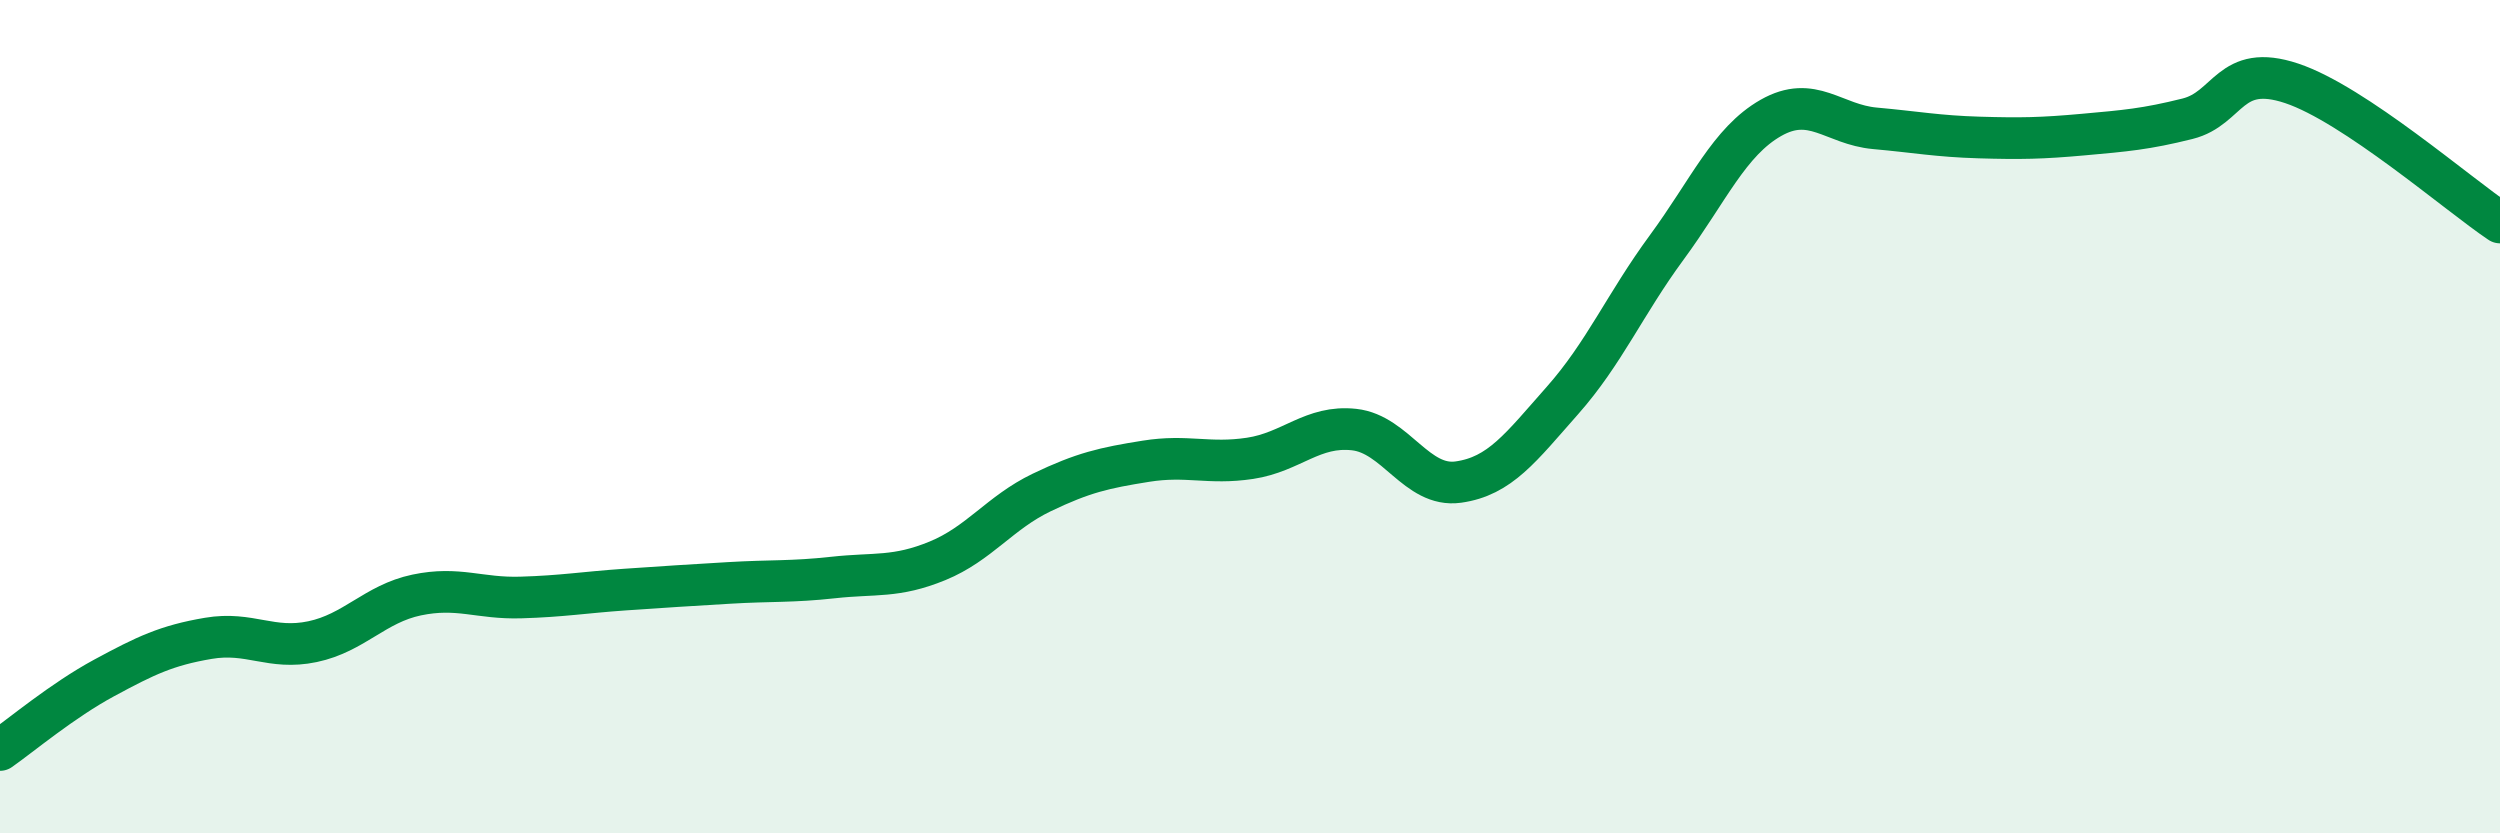 
    <svg width="60" height="20" viewBox="0 0 60 20" xmlns="http://www.w3.org/2000/svg">
      <path
        d="M 0,18 C 0.5,17.65 1.5,16.81 2.5,16.27 C 3.5,15.73 4,15.49 5,15.32 C 6,15.15 6.5,15.61 7.5,15.4 C 8.5,15.19 9,14.49 10,14.28 C 11,14.07 11.5,14.37 12.5,14.34 C 13.5,14.31 14,14.22 15,14.15 C 16,14.08 16.5,14.05 17.5,13.99 C 18.5,13.93 19,13.97 20,13.86 C 21,13.75 21.5,13.87 22.5,13.46 C 23.5,13.05 24,12.3 25,11.82 C 26,11.34 26.5,11.23 27.5,11.07 C 28.5,10.91 29,11.15 30,11 C 31,10.85 31.5,10.2 32.5,10.31 C 33.5,10.42 34,11.71 35,11.57 C 36,11.43 36.5,10.74 37.5,9.61 C 38.5,8.48 39,7.3 40,5.94 C 41,4.58 41.5,3.4 42.5,2.83 C 43.5,2.26 44,2.99 45,3.08 C 46,3.17 46.5,3.27 47.5,3.3 C 48.5,3.33 49,3.32 50,3.23 C 51,3.14 51.5,3.1 52.5,2.85 C 53.5,2.6 53.5,1.5 55,2 C 56.5,2.5 59,4.67 60,5.34L60 20L0 20Z"
        fill="#008740"
        opacity="0.1"
        stroke-linecap="round"
        stroke-linejoin="round"
      />
      <path
        d="M 0,18 C 0.5,17.65 1.5,16.81 2.5,16.27 C 3.5,15.73 4,15.49 5,15.32 C 6,15.15 6.5,15.61 7.5,15.4 C 8.5,15.19 9,14.49 10,14.28 C 11,14.07 11.5,14.37 12.5,14.34 C 13.5,14.31 14,14.22 15,14.15 C 16,14.08 16.5,14.05 17.5,13.99 C 18.5,13.93 19,13.97 20,13.86 C 21,13.75 21.5,13.87 22.5,13.46 C 23.5,13.05 24,12.3 25,11.82 C 26,11.34 26.5,11.23 27.5,11.07 C 28.5,10.91 29,11.15 30,11 C 31,10.85 31.5,10.2 32.5,10.31 C 33.5,10.42 34,11.71 35,11.57 C 36,11.43 36.5,10.74 37.5,9.61 C 38.5,8.48 39,7.3 40,5.94 C 41,4.58 41.5,3.4 42.5,2.83 C 43.5,2.26 44,2.99 45,3.08 C 46,3.17 46.5,3.27 47.5,3.3 C 48.5,3.33 49,3.32 50,3.23 C 51,3.14 51.5,3.1 52.5,2.85 C 53.5,2.6 53.5,1.5 55,2 C 56.5,2.5 59,4.67 60,5.34"
        stroke="#008740"
        stroke-width="1"
        fill="none"
        stroke-linecap="round"
        stroke-linejoin="round"
      />
    </svg>
  